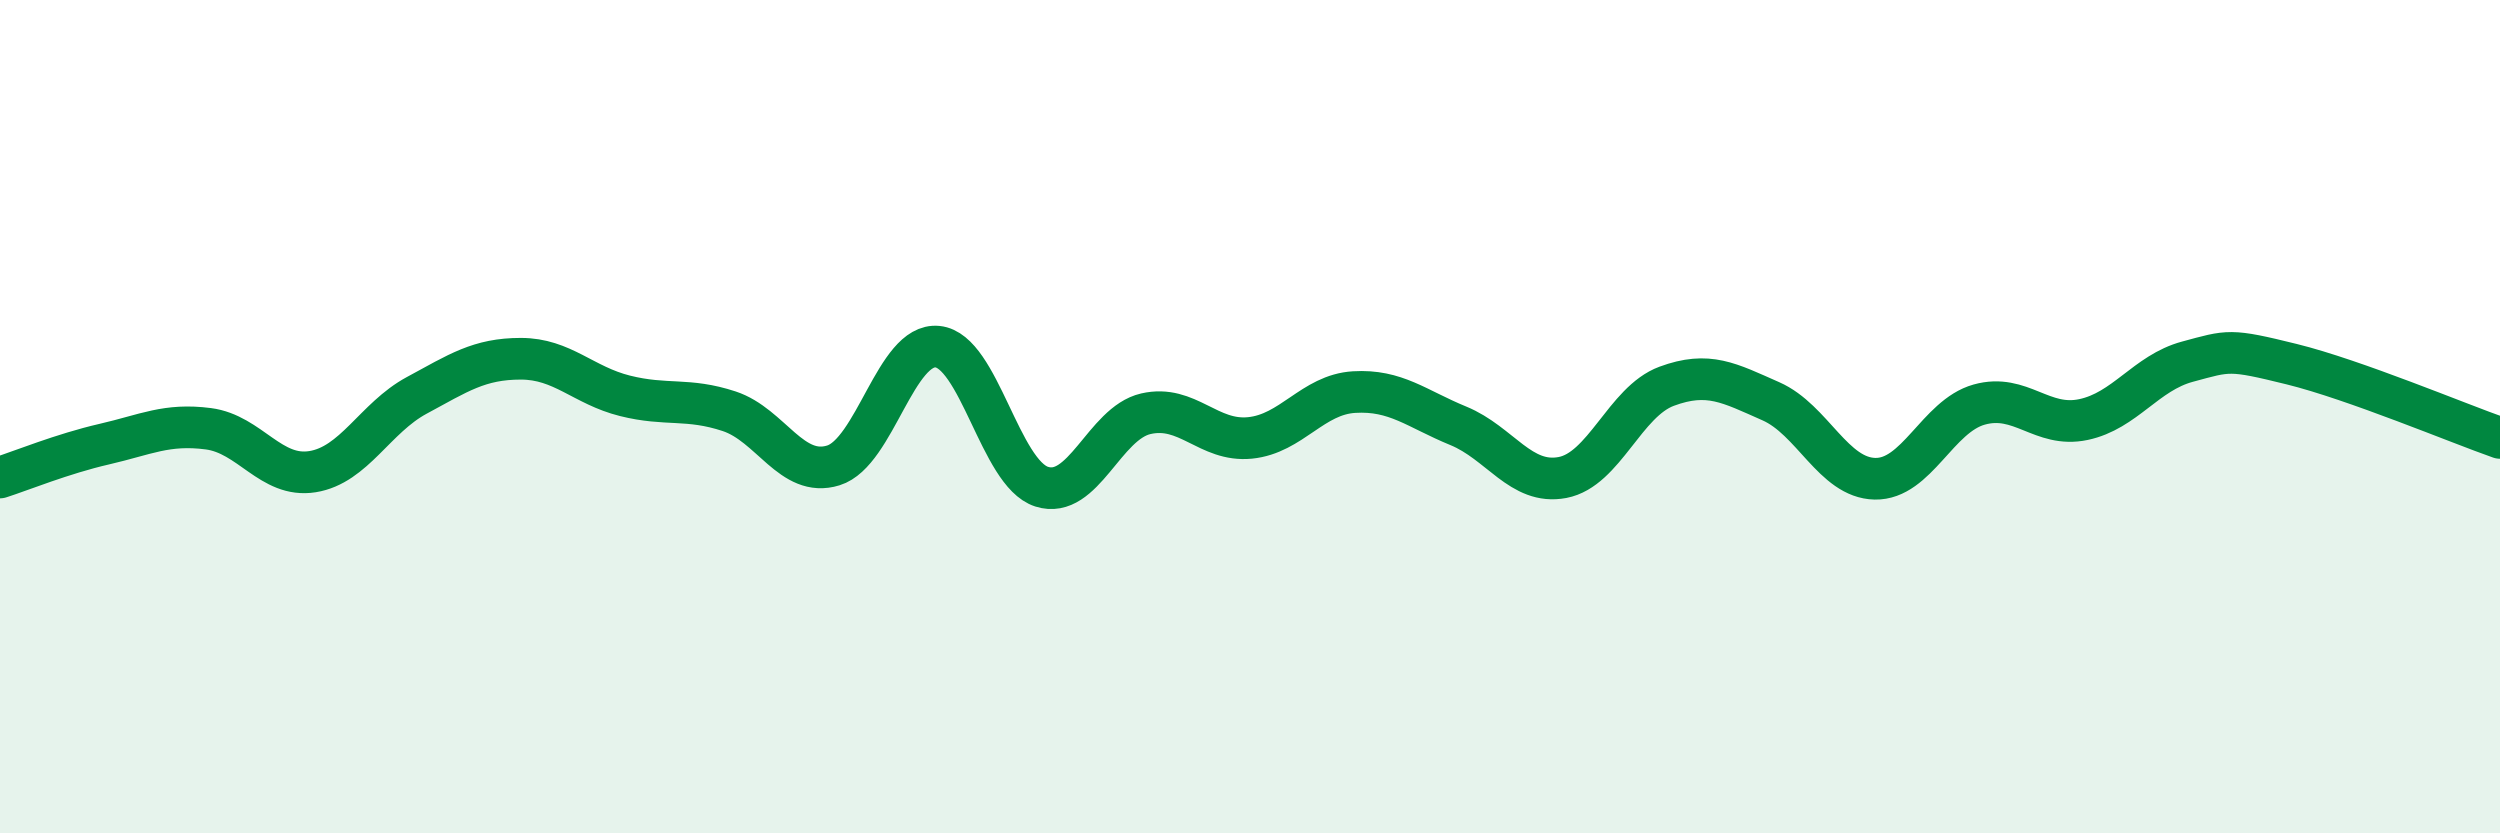 
    <svg width="60" height="20" viewBox="0 0 60 20" xmlns="http://www.w3.org/2000/svg">
      <path
        d="M 0,11.46 C 0.5,11.3 1.5,10.89 2.5,10.66 C 3.5,10.43 4,10.16 5,10.29 C 6,10.42 6.5,11.48 7.5,11.32 C 8.5,11.16 9,10.03 10,9.49 C 11,8.95 11.5,8.61 12.5,8.61 C 13.5,8.61 14,9.25 15,9.5 C 16,9.75 16.5,9.54 17.5,9.87 C 18.5,10.2 19,11.48 20,11.17 C 21,10.86 21.5,8.22 22.5,8.32 C 23.5,8.42 24,11.36 25,11.68 C 26,12 26.5,10.16 27.5,9.93 C 28.5,9.7 29,10.61 30,10.51 C 31,10.41 31.5,9.47 32.5,9.41 C 33.5,9.35 34,9.81 35,10.22 C 36,10.63 36.5,11.65 37.5,11.46 C 38.5,11.27 39,9.64 40,9.27 C 41,8.9 41.5,9.19 42.5,9.63 C 43.5,10.07 44,11.47 45,11.49 C 46,11.51 46.5,9.99 47.5,9.71 C 48.5,9.43 49,10.28 50,10.07 C 51,9.86 51.5,8.95 52.5,8.68 C 53.5,8.41 53.5,8.37 55,8.74 C 56.5,9.11 59,10.16 60,10.51L60 20L0 20Z"
        fill="#008740"
        opacity="0.1"
        stroke-linecap="round"
        stroke-linejoin="round"
      />
      <path
        d="M 0,11.46 C 0.5,11.3 1.5,10.89 2.5,10.66 C 3.5,10.43 4,10.16 5,10.29 C 6,10.42 6.5,11.48 7.5,11.32 C 8.5,11.16 9,10.03 10,9.49 C 11,8.95 11.5,8.61 12.5,8.61 C 13.5,8.61 14,9.25 15,9.5 C 16,9.75 16.5,9.54 17.5,9.87 C 18.5,10.2 19,11.48 20,11.17 C 21,10.86 21.5,8.22 22.5,8.32 C 23.5,8.42 24,11.36 25,11.68 C 26,12 26.5,10.16 27.5,9.93 C 28.5,9.7 29,10.61 30,10.51 C 31,10.41 31.5,9.47 32.5,9.41 C 33.5,9.35 34,9.81 35,10.22 C 36,10.63 36.5,11.65 37.5,11.46 C 38.5,11.27 39,9.64 40,9.27 C 41,8.9 41.5,9.19 42.5,9.63 C 43.5,10.07 44,11.47 45,11.49 C 46,11.51 46.5,9.99 47.5,9.71 C 48.5,9.43 49,10.28 50,10.07 C 51,9.86 51.5,8.95 52.5,8.68 C 53.5,8.41 53.5,8.37 55,8.74 C 56.5,9.11 59,10.16 60,10.51"
        stroke="#008740"
        stroke-width="1"
        fill="none"
        stroke-linecap="round"
        stroke-linejoin="round"
      />
    </svg>
  